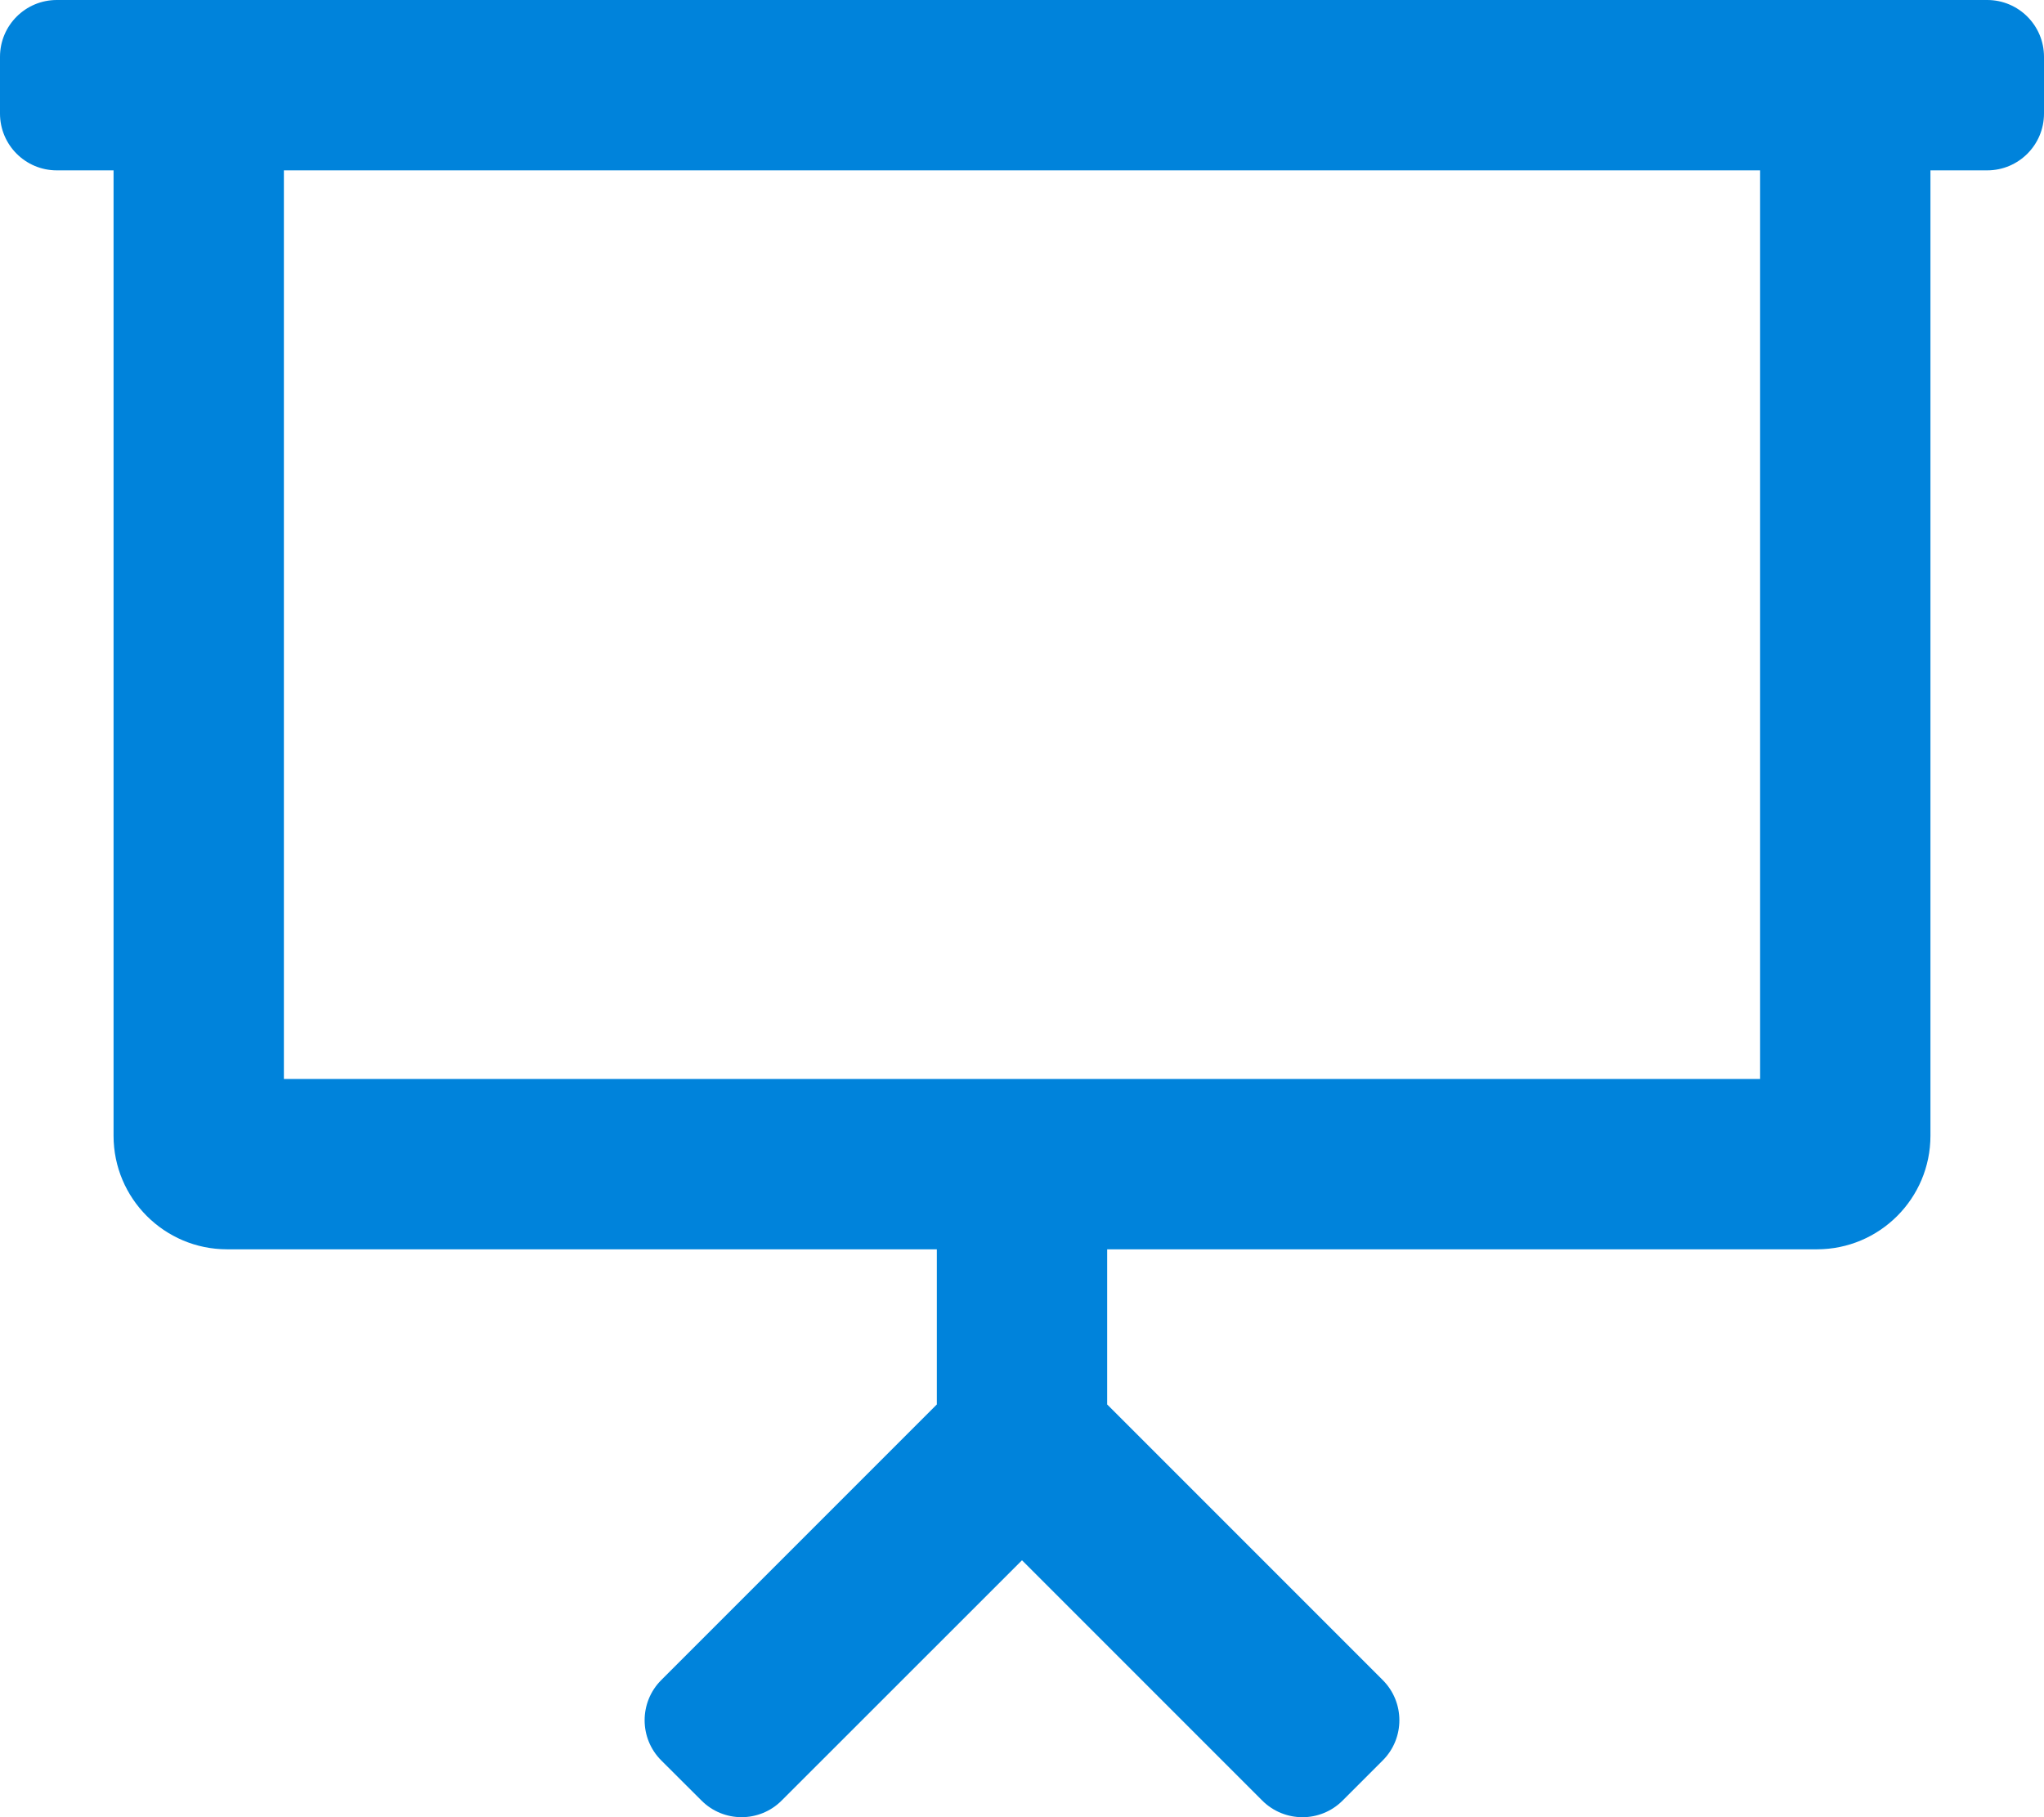 <svg width="18" height="16" viewBox="0 0 18 16" fill="none" xmlns="http://www.w3.org/2000/svg">
<path d="M17.5 0H0.5C0.224 0 0 0.224 0 0.5V1C0 1.276 0.224 1.5 0.5 1.5H1V10C1 10.552 1.448 11 2 11H8.25V12.366L5.823 14.793C5.628 14.988 5.628 15.305 5.823 15.5L6.177 15.853C6.372 16.049 6.689 16.049 6.884 15.853L9 13.738L11.116 15.854C11.312 16.049 11.628 16.049 11.823 15.854L12.177 15.5C12.372 15.305 12.372 14.988 12.177 14.793L9.75 12.366V11H16C16.552 11 17 10.552 17 10V1.5H17.5C17.776 1.5 18 1.276 18 1V0.5C18 0.224 17.776 0 17.5 0ZM15.5 9.5H2.5V1.5H15.5V9.5Z" fill="#0083DB"/>
</svg>
